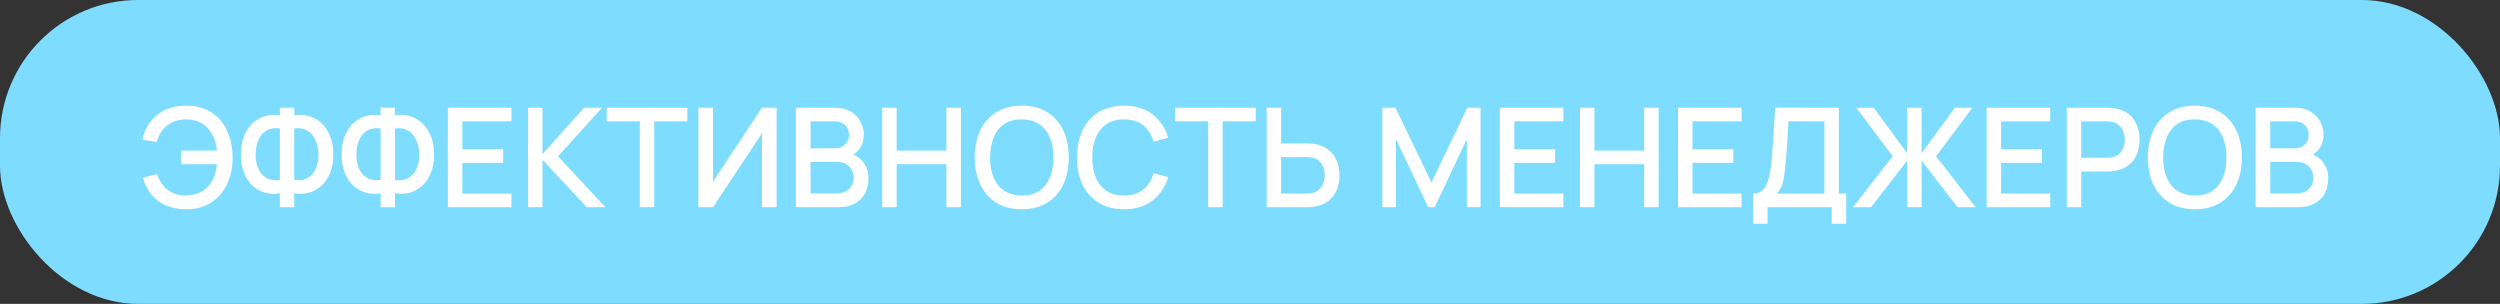 <?xml version="1.0" encoding="UTF-8"?> <svg xmlns="http://www.w3.org/2000/svg" width="362" height="44" viewBox="0 0 362 44" fill="none"><rect x="0" y="0" width="362" height="44" fill="#333333" stroke="none"/><rect width="362" height="44" rx="20" fill="#7EDDFE"></rect><path d="M26.99 30.3C25.93 30.3 24.977 30.13 24.13 29.79C23.29 29.443 22.577 28.93 21.99 28.25C21.41 27.57 20.98 26.73 20.7 25.73L22.75 25.21C23.037 26.15 23.54 26.907 24.26 27.48C24.987 28.047 25.857 28.323 26.87 28.31C27.57 28.297 28.23 28.163 28.85 27.91C29.47 27.65 29.98 27.25 30.38 26.71C30.72 26.27 30.963 25.803 31.11 25.31C31.263 24.817 31.363 24.307 31.41 23.78H26.25V21.81H31.42C31.327 20.91 31.09 20.12 30.71 19.44C30.337 18.76 29.827 18.23 29.18 17.85C28.54 17.463 27.77 17.277 26.87 17.29C25.803 17.303 24.907 17.603 24.18 18.19C23.453 18.77 22.963 19.557 22.71 20.55L20.6 20.25C20.96 18.677 21.697 17.46 22.81 16.6C23.93 15.733 25.323 15.3 26.99 15.3C28.39 15.3 29.587 15.617 30.58 16.25C31.573 16.877 32.333 17.753 32.86 18.88C33.393 20 33.667 21.307 33.68 22.8C33.693 24.2 33.437 25.467 32.91 26.6C32.39 27.733 31.627 28.633 30.62 29.3C29.62 29.967 28.41 30.3 26.99 30.3ZM40.527 30V27.99C39.787 28.117 39.077 28.087 38.397 27.9C37.724 27.713 37.121 27.38 36.587 26.9C36.061 26.42 35.644 25.8 35.337 25.04C35.031 24.28 34.877 23.393 34.877 22.38C34.877 21.36 35.031 20.47 35.337 19.71C35.644 18.943 36.061 18.317 36.587 17.83C37.121 17.343 37.724 17.003 38.397 16.81C39.077 16.61 39.787 16.573 40.527 16.7V15.6H42.607V16.7C43.347 16.573 44.054 16.61 44.727 16.81C45.407 17.003 46.011 17.343 46.537 17.83C47.071 18.317 47.491 18.943 47.797 19.71C48.111 20.47 48.267 21.36 48.267 22.38C48.267 23.393 48.111 24.28 47.797 25.04C47.491 25.8 47.071 26.42 46.537 26.9C46.011 27.38 45.407 27.713 44.727 27.9C44.054 28.087 43.347 28.117 42.607 27.99V30H40.527ZM40.527 26.05V18.61C39.927 18.517 39.404 18.557 38.957 18.73C38.517 18.903 38.154 19.173 37.867 19.54C37.581 19.9 37.367 20.327 37.227 20.82C37.087 21.307 37.017 21.827 37.017 22.38C37.017 22.927 37.087 23.443 37.227 23.93C37.367 24.41 37.581 24.827 37.867 25.18C38.154 25.527 38.517 25.78 38.957 25.94C39.404 26.1 39.927 26.137 40.527 26.05ZM42.607 26.05C43.207 26.137 43.727 26.1 44.167 25.94C44.607 25.78 44.971 25.527 45.257 25.18C45.551 24.833 45.767 24.423 45.907 23.95C46.054 23.47 46.127 22.963 46.127 22.43C46.127 21.897 46.054 21.383 45.907 20.89C45.767 20.397 45.551 19.963 45.257 19.59C44.971 19.21 44.607 18.93 44.167 18.75C43.727 18.563 43.207 18.517 42.607 18.61V26.05ZM55.117 30V27.99C54.377 28.117 53.667 28.087 52.987 27.9C52.314 27.713 51.711 27.38 51.177 26.9C50.651 26.42 50.234 25.8 49.927 25.04C49.62 24.28 49.467 23.393 49.467 22.38C49.467 21.36 49.62 20.47 49.927 19.71C50.234 18.943 50.651 18.317 51.177 17.83C51.711 17.343 52.314 17.003 52.987 16.81C53.667 16.61 54.377 16.573 55.117 16.7V15.6H57.197V16.7C57.937 16.573 58.644 16.61 59.317 16.81C59.997 17.003 60.6 17.343 61.127 17.83C61.66 18.317 62.081 18.943 62.387 19.71C62.7 20.47 62.857 21.36 62.857 22.38C62.857 23.393 62.7 24.28 62.387 25.04C62.081 25.8 61.66 26.42 61.127 26.9C60.6 27.38 59.997 27.713 59.317 27.9C58.644 28.087 57.937 28.117 57.197 27.99V30H55.117ZM55.117 26.05V18.61C54.517 18.517 53.994 18.557 53.547 18.73C53.107 18.903 52.744 19.173 52.457 19.54C52.17 19.9 51.957 20.327 51.817 20.82C51.677 21.307 51.607 21.827 51.607 22.38C51.607 22.927 51.677 23.443 51.817 23.93C51.957 24.41 52.17 24.827 52.457 25.18C52.744 25.527 53.107 25.78 53.547 25.94C53.994 26.1 54.517 26.137 55.117 26.05ZM57.197 26.05C57.797 26.137 58.317 26.1 58.757 25.94C59.197 25.78 59.56 25.527 59.847 25.18C60.141 24.833 60.357 24.423 60.497 23.95C60.644 23.47 60.717 22.963 60.717 22.43C60.717 21.897 60.644 21.383 60.497 20.89C60.357 20.397 60.141 19.963 59.847 19.59C59.56 19.21 59.197 18.93 58.757 18.75C58.317 18.563 57.797 18.517 57.197 18.61V26.05ZM64.857 30V15.6H74.057V17.57H66.947V21.61H72.857V23.58H66.947V28.03H74.057V30H64.857ZM76.459 30V15.6H78.549V22.32L84.579 15.6H87.179L80.809 22.63L87.649 30H84.969L78.549 23.12V30H76.459ZM92.646 30V17.57H87.856V15.6H99.526V17.57H94.736V30H92.646ZM112.457 30H110.337V19.29L103.247 30H101.127V15.6H103.247V26.3L110.337 15.6H112.457V30ZM115.248 30V15.6H120.908C121.821 15.6 122.588 15.787 123.208 16.16C123.828 16.533 124.294 17.017 124.608 17.61C124.921 18.197 125.078 18.817 125.078 19.47C125.078 20.263 124.881 20.943 124.488 21.51C124.101 22.077 123.578 22.463 122.918 22.67L122.898 22.18C123.818 22.407 124.524 22.85 125.018 23.51C125.511 24.163 125.758 24.927 125.758 25.8C125.758 26.647 125.588 27.383 125.248 28.01C124.914 28.637 124.424 29.127 123.778 29.48C123.138 29.827 122.361 30 121.448 30H115.248ZM117.368 28.01H121.128C121.601 28.01 122.024 27.92 122.398 27.74C122.778 27.56 123.074 27.303 123.288 26.97C123.508 26.63 123.618 26.227 123.618 25.76C123.618 25.327 123.521 24.937 123.328 24.59C123.141 24.237 122.868 23.96 122.508 23.76C122.154 23.553 121.738 23.45 121.258 23.45H117.368V28.01ZM117.368 21.48H120.878C121.264 21.48 121.611 21.403 121.918 21.25C122.231 21.09 122.478 20.863 122.658 20.57C122.844 20.27 122.938 19.91 122.938 19.49C122.938 18.93 122.751 18.47 122.378 18.11C122.004 17.75 121.504 17.57 120.878 17.57H117.368V21.48ZM127.748 30V15.6H129.838V21.81H137.038V15.6H139.138V30H137.038V23.78H129.838V30H127.748ZM147.957 30.3C146.517 30.3 145.29 29.987 144.277 29.36C143.264 28.727 142.487 27.847 141.947 26.72C141.414 25.593 141.147 24.287 141.147 22.8C141.147 21.313 141.414 20.007 141.947 18.88C142.487 17.753 143.264 16.877 144.277 16.25C145.29 15.617 146.517 15.3 147.957 15.3C149.39 15.3 150.614 15.617 151.627 16.25C152.647 16.877 153.424 17.753 153.957 18.88C154.49 20.007 154.757 21.313 154.757 22.8C154.757 24.287 154.49 25.593 153.957 26.72C153.424 27.847 152.647 28.727 151.627 29.36C150.614 29.987 149.39 30.3 147.957 30.3ZM147.957 28.31C148.977 28.323 149.824 28.1 150.497 27.64C151.177 27.173 151.687 26.527 152.027 25.7C152.367 24.867 152.537 23.9 152.537 22.8C152.537 21.7 152.367 20.74 152.027 19.92C151.687 19.093 151.177 18.45 150.497 17.99C149.824 17.53 148.977 17.297 147.957 17.29C146.937 17.277 146.087 17.5 145.407 17.96C144.734 18.42 144.227 19.067 143.887 19.9C143.547 20.733 143.374 21.7 143.367 22.8C143.36 23.9 143.527 24.863 143.867 25.69C144.207 26.51 144.717 27.15 145.397 27.61C146.084 28.07 146.937 28.303 147.957 28.31ZM162.762 30.3C161.322 30.3 160.095 29.987 159.082 29.36C158.068 28.727 157.292 27.847 156.752 26.72C156.218 25.593 155.952 24.287 155.952 22.8C155.952 21.313 156.218 20.007 156.752 18.88C157.292 17.753 158.068 16.877 159.082 16.25C160.095 15.617 161.322 15.3 162.762 15.3C164.422 15.3 165.795 15.72 166.882 16.56C167.975 17.4 168.735 18.53 169.162 19.95L167.042 20.52C166.762 19.513 166.262 18.723 165.542 18.15C164.828 17.577 163.902 17.29 162.762 17.29C161.742 17.29 160.892 17.52 160.212 17.98C159.532 18.44 159.018 19.083 158.672 19.91C158.332 20.737 158.162 21.7 158.162 22.8C158.155 23.9 158.322 24.863 158.662 25.69C159.008 26.517 159.522 27.16 160.202 27.62C160.888 28.08 161.742 28.31 162.762 28.31C163.902 28.31 164.828 28.023 165.542 27.45C166.262 26.87 166.762 26.08 167.042 25.08L169.162 25.65C168.735 27.07 167.975 28.2 166.882 29.04C165.795 29.88 164.422 30.3 162.762 30.3ZM174.951 30V17.57H170.161V15.6H181.831V17.57H177.041V30H174.951ZM183.421 30V15.6H185.511V20.77H189.241C189.375 20.77 189.545 20.777 189.751 20.79C189.965 20.797 190.161 20.817 190.341 20.85C191.141 20.977 191.808 21.25 192.341 21.67C192.881 22.09 193.285 22.62 193.551 23.26C193.825 23.9 193.961 24.61 193.961 25.39C193.961 26.163 193.828 26.87 193.561 27.51C193.295 28.15 192.891 28.68 192.351 29.1C191.818 29.52 191.148 29.793 190.341 29.92C190.161 29.947 189.968 29.967 189.761 29.98C189.555 29.993 189.381 30 189.241 30H183.421ZM185.511 28.03H189.161C189.288 28.03 189.431 28.023 189.591 28.01C189.758 27.997 189.915 27.97 190.061 27.93C190.495 27.83 190.838 27.647 191.091 27.38C191.351 27.107 191.538 26.797 191.651 26.45C191.771 26.097 191.831 25.743 191.831 25.39C191.831 25.037 191.771 24.683 191.651 24.33C191.538 23.977 191.351 23.667 191.091 23.4C190.838 23.127 190.495 22.94 190.061 22.84C189.915 22.8 189.758 22.777 189.591 22.77C189.431 22.757 189.288 22.75 189.161 22.75H185.511V28.03ZM200.17 30V15.6H202.06L207.28 26.43L212.47 15.6H214.38V29.99H212.4V20.14L207.75 30H206.8L202.14 20.14V30H200.17ZM217.181 30V15.6H226.381V17.57H219.271V21.61H225.181V23.58H219.271V28.03H226.381V30H217.181ZM228.783 30V15.6H230.873V21.81H238.073V15.6H240.173V30H238.073V23.78H230.873V30H228.783ZM242.982 30V15.6H252.182V17.57H245.072V21.61H250.982V23.58H245.072V28.03H252.182V30H242.982ZM253.854 32.4V28.03C254.347 28.03 254.754 27.907 255.074 27.66C255.394 27.407 255.647 27.063 255.834 26.63C256.027 26.19 256.174 25.69 256.274 25.13C256.38 24.57 256.46 23.98 256.514 23.36C256.594 22.52 256.66 21.7 256.714 20.9C256.774 20.093 256.827 19.26 256.874 18.4C256.927 17.54 256.984 16.603 257.044 15.59L266.264 15.6V28.03H267.334V32.4H265.234V30H255.944V32.4H253.854ZM257.284 28.03H264.174V17.57L258.974 17.56C258.927 18.293 258.887 18.99 258.854 19.65C258.82 20.31 258.777 20.977 258.724 21.65C258.677 22.317 258.617 23.033 258.544 23.8C258.47 24.533 258.394 25.157 258.314 25.67C258.234 26.177 258.114 26.617 257.954 26.99C257.8 27.363 257.577 27.71 257.284 28.03ZM268.325 30L274.065 22.63L268.795 15.6H271.325L276.155 22.19V15.6H278.245V22.19L283.075 15.6H285.605L280.335 22.63L286.075 30H283.455L278.245 23.25V30H276.155V23.25L270.935 30H268.325ZM287.67 30V15.6H296.87V17.57H289.76V21.61H295.67V23.58H289.76V28.03H296.87V30H287.67ZM299.271 30V15.6H305.091C305.231 15.6 305.404 15.607 305.611 15.62C305.818 15.627 306.014 15.647 306.201 15.68C307.001 15.807 307.668 16.08 308.201 16.5C308.741 16.92 309.144 17.45 309.411 18.09C309.678 18.73 309.811 19.437 309.811 20.21C309.811 20.99 309.678 21.7 309.411 22.34C309.144 22.98 308.741 23.51 308.201 23.93C307.668 24.35 307.001 24.623 306.201 24.75C306.014 24.777 305.814 24.797 305.601 24.81C305.394 24.823 305.224 24.83 305.091 24.83H301.361V30H299.271ZM301.361 22.85H305.011C305.144 22.85 305.291 22.843 305.451 22.83C305.618 22.817 305.774 22.793 305.921 22.76C306.348 22.66 306.691 22.477 306.951 22.21C307.211 21.937 307.398 21.623 307.511 21.27C307.624 20.917 307.681 20.563 307.681 20.21C307.681 19.857 307.624 19.507 307.511 19.16C307.398 18.807 307.211 18.497 306.951 18.23C306.691 17.957 306.348 17.77 305.921 17.67C305.774 17.63 305.618 17.603 305.451 17.59C305.291 17.577 305.144 17.57 305.011 17.57H301.361V22.85ZM317.82 30.3C316.38 30.3 315.153 29.987 314.14 29.36C313.127 28.727 312.35 27.847 311.81 26.72C311.277 25.593 311.01 24.287 311.01 22.8C311.01 21.313 311.277 20.007 311.81 18.88C312.35 17.753 313.127 16.877 314.14 16.25C315.153 15.617 316.38 15.3 317.82 15.3C319.253 15.3 320.477 15.617 321.49 16.25C322.51 16.877 323.287 17.753 323.82 18.88C324.353 20.007 324.62 21.313 324.62 22.8C324.62 24.287 324.353 25.593 323.82 26.72C323.287 27.847 322.51 28.727 321.49 29.36C320.477 29.987 319.253 30.3 317.82 30.3ZM317.82 28.31C318.84 28.323 319.687 28.1 320.36 27.64C321.04 27.173 321.55 26.527 321.89 25.7C322.23 24.867 322.4 23.9 322.4 22.8C322.4 21.7 322.23 20.74 321.89 19.92C321.55 19.093 321.04 18.45 320.36 17.99C319.687 17.53 318.84 17.297 317.82 17.29C316.8 17.277 315.95 17.5 315.27 17.96C314.597 18.42 314.09 19.067 313.75 19.9C313.41 20.733 313.237 21.7 313.23 22.8C313.223 23.9 313.39 24.863 313.73 25.69C314.07 26.51 314.58 27.15 315.26 27.61C315.947 28.07 316.8 28.303 317.82 28.31ZM326.615 30V15.6H332.275C333.188 15.6 333.955 15.787 334.575 16.16C335.195 16.533 335.662 17.017 335.975 17.61C336.288 18.197 336.445 18.817 336.445 19.47C336.445 20.263 336.248 20.943 335.855 21.51C335.468 22.077 334.945 22.463 334.285 22.67L334.265 22.18C335.185 22.407 335.892 22.85 336.385 23.51C336.878 24.163 337.125 24.927 337.125 25.8C337.125 26.647 336.955 27.383 336.615 28.01C336.282 28.637 335.792 29.127 335.145 29.48C334.505 29.827 333.728 30 332.815 30H326.615ZM328.735 28.01H332.495C332.968 28.01 333.392 27.92 333.765 27.74C334.145 27.56 334.442 27.303 334.655 26.97C334.875 26.63 334.985 26.227 334.985 25.76C334.985 25.327 334.888 24.937 334.695 24.59C334.508 24.237 334.235 23.96 333.875 23.76C333.522 23.553 333.105 23.45 332.625 23.45H328.735V28.01ZM328.735 21.48H332.245C332.632 21.48 332.978 21.403 333.285 21.25C333.598 21.09 333.845 20.863 334.025 20.57C334.212 20.27 334.305 19.91 334.305 19.49C334.305 18.93 334.118 18.47 333.745 18.11C333.372 17.75 332.872 17.57 332.245 17.57H328.735V21.48Z" fill="white"></path></svg> 